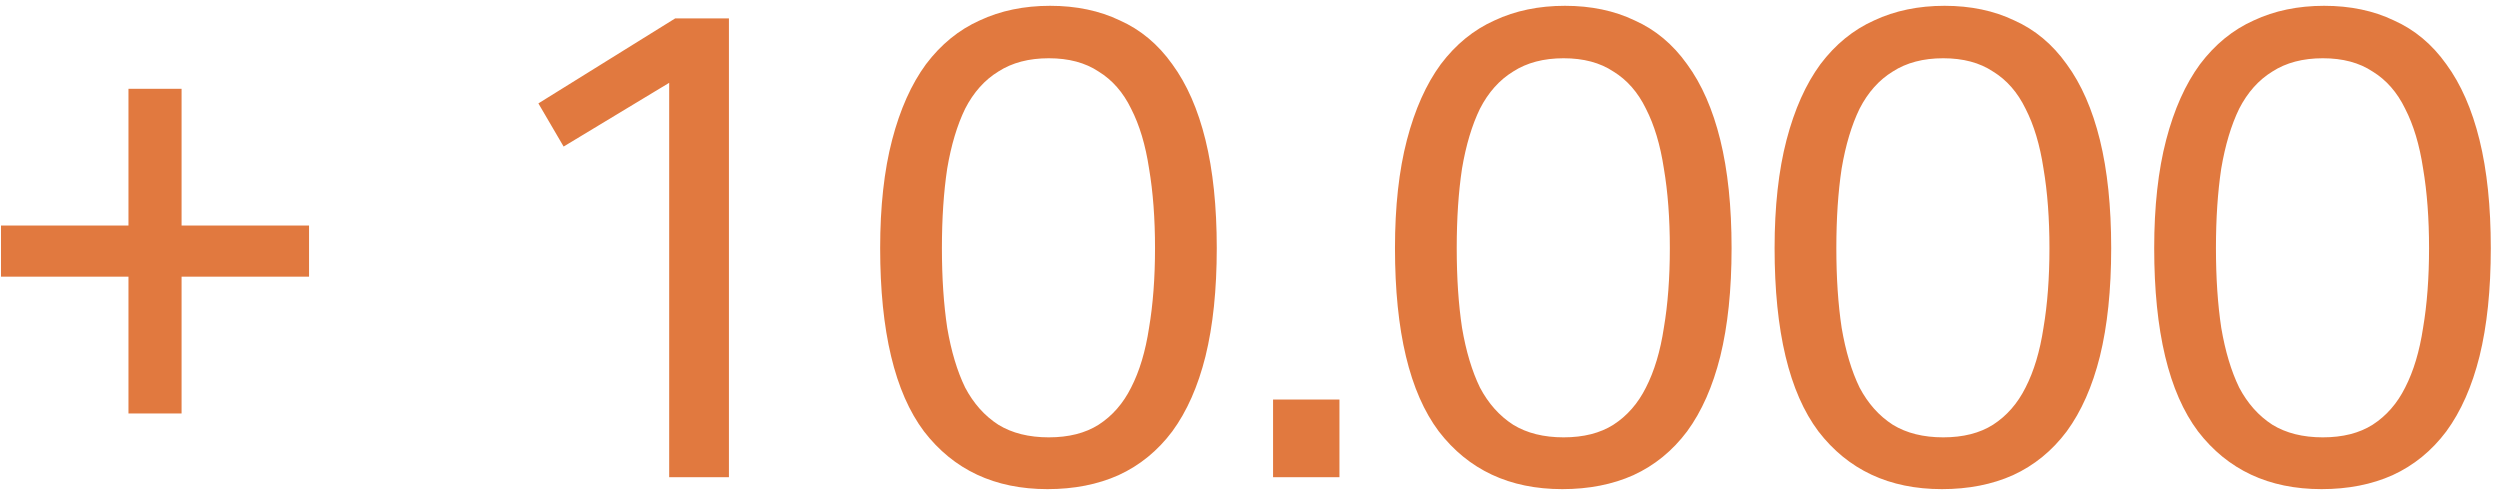 <svg xmlns="http://www.w3.org/2000/svg" fill="none" viewBox="0 0 241 48" height="48" width="241">
<path fill="#E1793F" d="M12.384 26.672H0.096V21.744H12.384V8.56H17.504V21.744H29.792V26.672H17.504V39.856H12.384V26.672ZM64.509 7.984L54.333 14.128L51.901 9.968L65.085 1.776H70.269V46H64.509V7.984ZM100.976 47.152C95.899 47.152 91.931 45.296 89.072 41.584C86.256 37.829 84.848 31.941 84.848 23.92C84.848 19.909 85.232 16.432 86 13.488C86.768 10.544 87.856 8.112 89.264 6.192C90.715 4.272 92.443 2.864 94.448 1.968C96.453 1.029 98.715 0.56 101.232 0.56C103.749 0.56 105.989 1.029 107.952 1.968C109.957 2.864 111.643 4.272 113.008 6.192C114.416 8.112 115.483 10.544 116.208 13.488C116.933 16.432 117.296 19.909 117.296 23.92C117.296 27.931 116.933 31.408 116.208 34.352C115.483 37.253 114.416 39.664 113.008 41.584C111.6 43.461 109.872 44.869 107.824 45.808C105.819 46.704 103.536 47.152 100.976 47.152ZM101.104 42.16C103.024 42.16 104.624 41.755 105.904 40.944C107.227 40.091 108.272 38.896 109.04 37.36C109.851 35.781 110.427 33.861 110.768 31.6C111.152 29.339 111.344 26.779 111.344 23.92C111.344 21.061 111.152 18.501 110.768 16.24C110.427 13.979 109.851 12.059 109.04 10.48C108.272 8.901 107.227 7.707 105.904 6.896C104.624 6.043 103.024 5.616 101.104 5.616C99.184 5.616 97.563 6.043 96.24 6.896C94.917 7.707 93.851 8.901 93.04 10.48C92.272 12.059 91.696 13.979 91.312 16.24C90.971 18.501 90.8 21.061 90.8 23.92C90.8 26.779 90.971 29.339 91.312 31.6C91.696 33.861 92.272 35.781 93.04 37.36C93.851 38.896 94.917 40.091 96.24 40.944C97.563 41.755 99.184 42.16 101.104 42.16ZM122.723 38.512H129.123V46H122.723V38.512ZM150.604 47.152C145.526 47.152 141.558 45.296 138.7 41.584C135.884 37.829 134.476 31.941 134.476 23.92C134.476 19.909 134.86 16.432 135.628 13.488C136.396 10.544 137.484 8.112 138.892 6.192C140.342 4.272 142.07 2.864 144.076 1.968C146.081 1.029 148.342 0.56 150.86 0.56C153.377 0.56 155.617 1.029 157.58 1.968C159.585 2.864 161.27 4.272 162.636 6.192C164.044 8.112 165.11 10.544 165.836 13.488C166.561 16.432 166.924 19.909 166.924 23.92C166.924 27.931 166.561 31.408 165.836 34.352C165.11 37.253 164.044 39.664 162.636 41.584C161.228 43.461 159.5 44.869 157.452 45.808C155.446 46.704 153.164 47.152 150.604 47.152ZM150.732 42.16C152.652 42.16 154.252 41.755 155.532 40.944C156.854 40.091 157.9 38.896 158.668 37.36C159.478 35.781 160.054 33.861 160.396 31.6C160.78 29.339 160.972 26.779 160.972 23.92C160.972 21.061 160.78 18.501 160.396 16.24C160.054 13.979 159.478 12.059 158.668 10.48C157.9 8.901 156.854 7.707 155.532 6.896C154.252 6.043 152.652 5.616 150.732 5.616C148.812 5.616 147.19 6.043 145.868 6.896C144.545 7.707 143.478 8.901 142.668 10.48C141.9 12.059 141.324 13.979 140.94 16.24C140.598 18.501 140.428 21.061 140.428 23.92C140.428 26.779 140.598 29.339 140.94 31.6C141.324 33.861 141.9 35.781 142.668 37.36C143.478 38.896 144.545 40.091 145.868 40.944C147.19 41.755 148.812 42.16 150.732 42.16ZM187.199 47.152C182.121 47.152 178.153 45.296 175.295 41.584C172.479 37.829 171.071 31.941 171.071 23.92C171.071 19.909 171.455 16.432 172.223 13.488C172.991 10.544 174.079 8.112 175.487 6.192C176.937 4.272 178.665 2.864 180.671 1.968C182.676 1.029 184.937 0.56 187.455 0.56C189.972 0.56 192.212 1.029 194.175 1.968C196.18 2.864 197.865 4.272 199.231 6.192C200.639 8.112 201.705 10.544 202.431 13.488C203.156 16.432 203.519 19.909 203.519 23.92C203.519 27.931 203.156 31.408 202.431 34.352C201.705 37.253 200.639 39.664 199.231 41.584C197.823 43.461 196.095 44.869 194.047 45.808C192.041 46.704 189.759 47.152 187.199 47.152ZM187.327 42.16C189.247 42.16 190.847 41.755 192.127 40.944C193.449 40.091 194.495 38.896 195.263 37.36C196.073 35.781 196.649 33.861 196.991 31.6C197.375 29.339 197.567 26.779 197.567 23.92C197.567 21.061 197.375 18.501 196.991 16.24C196.649 13.979 196.073 12.059 195.263 10.48C194.495 8.901 193.449 7.707 192.127 6.896C190.847 6.043 189.247 5.616 187.327 5.616C185.407 5.616 183.785 6.043 182.463 6.896C181.14 7.707 180.073 8.901 179.263 10.48C178.495 12.059 177.919 13.979 177.535 16.24C177.193 18.501 177.023 21.061 177.023 23.92C177.023 26.779 177.193 29.339 177.535 31.6C177.919 33.861 178.495 35.781 179.263 37.36C180.073 38.896 181.14 40.091 182.463 40.944C183.785 41.755 185.407 42.16 187.327 42.16ZM223.793 47.152C218.716 47.152 214.748 45.296 211.889 41.584C209.073 37.829 207.665 31.941 207.665 23.92C207.665 19.909 208.049 16.432 208.817 13.488C209.585 10.544 210.673 8.112 212.081 6.192C213.532 4.272 215.26 2.864 217.265 1.968C219.271 1.029 221.532 0.56 224.049 0.56C226.567 0.56 228.807 1.029 230.769 1.968C232.775 2.864 234.46 4.272 235.825 6.192C237.233 8.112 238.3 10.544 239.025 13.488C239.751 16.432 240.113 19.909 240.113 23.92C240.113 27.931 239.751 31.408 239.025 34.352C238.3 37.253 237.233 39.664 235.825 41.584C234.417 43.461 232.689 44.869 230.641 45.808C228.636 46.704 226.353 47.152 223.793 47.152ZM223.921 42.16C225.841 42.16 227.441 41.755 228.721 40.944C230.044 40.091 231.089 38.896 231.857 37.36C232.668 35.781 233.244 33.861 233.585 31.6C233.969 29.339 234.161 26.779 234.161 23.92C234.161 21.061 233.969 18.501 233.585 16.24C233.244 13.979 232.668 12.059 231.857 10.48C231.089 8.901 230.044 7.707 228.721 6.896C227.441 6.043 225.841 5.616 223.921 5.616C222.001 5.616 220.38 6.043 219.057 6.896C217.735 7.707 216.668 8.901 215.857 10.48C215.089 12.059 214.513 13.979 214.129 16.24C213.788 18.501 213.617 21.061 213.617 23.92C213.617 26.779 213.788 29.339 214.129 31.6C214.513 33.861 215.089 35.781 215.857 37.36C216.668 38.896 217.735 40.091 219.057 40.944C220.38 41.755 222.001 42.16 223.921 42.16Z"></path>
</svg>
